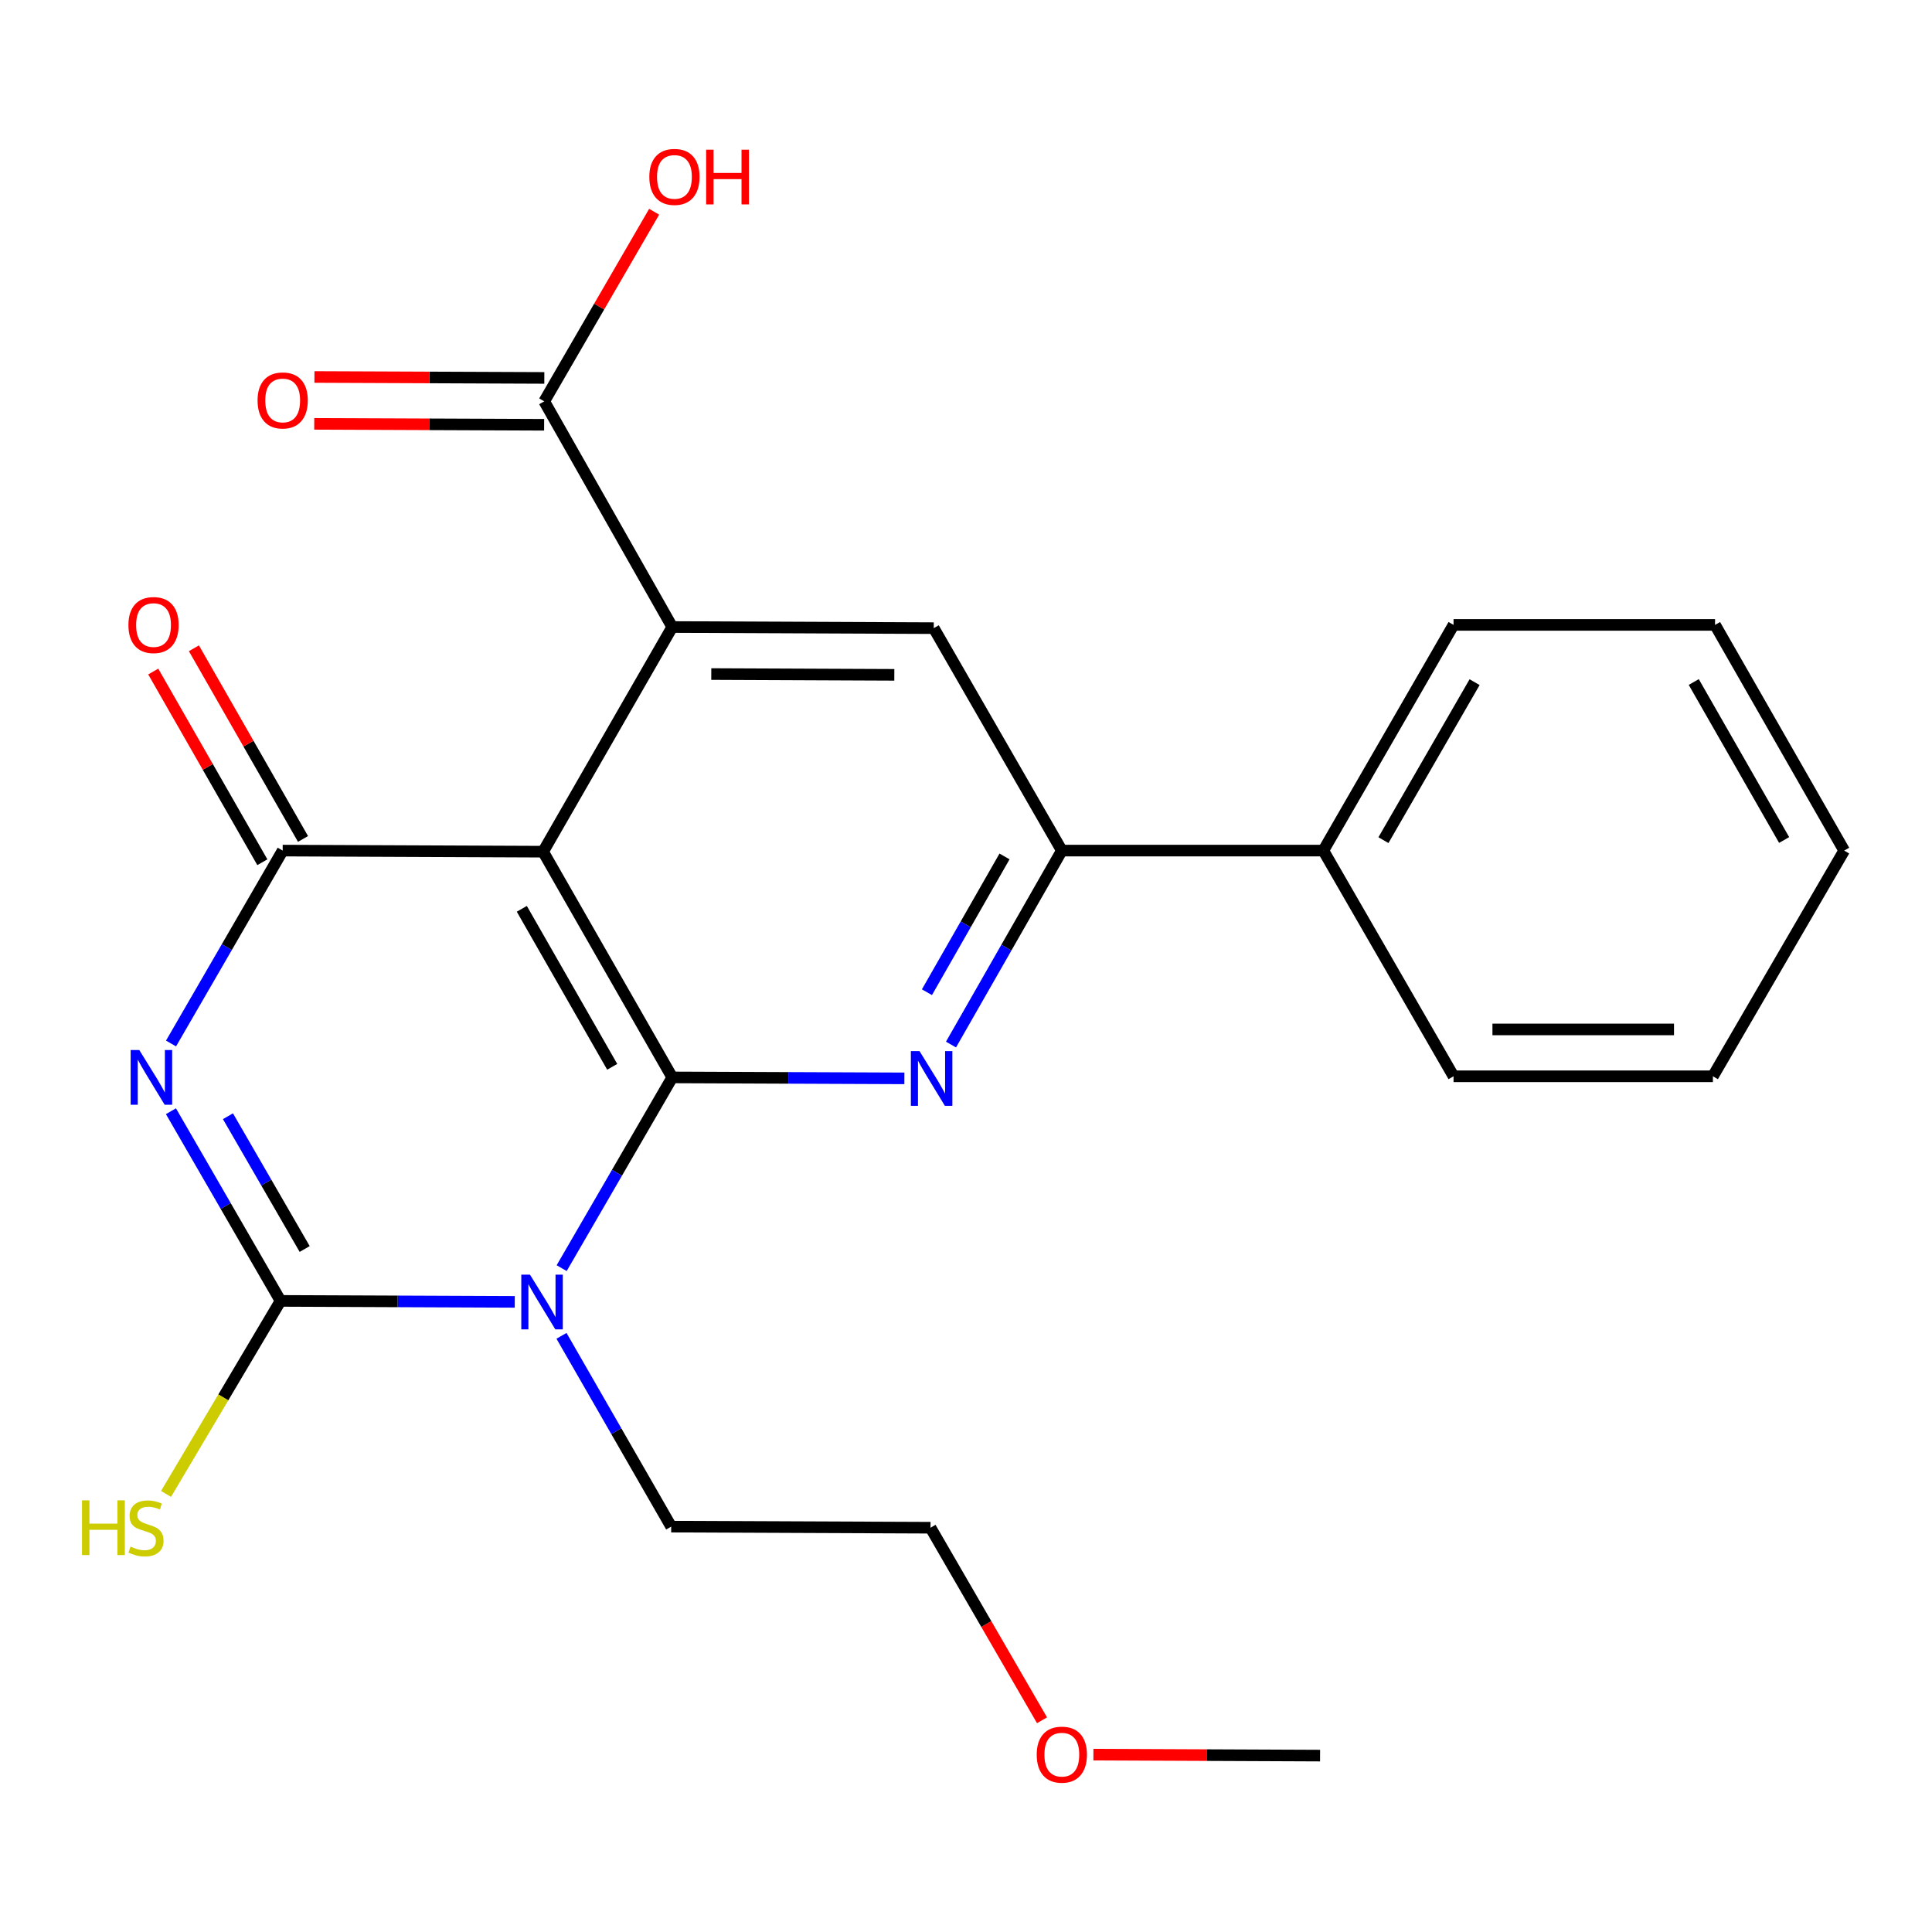 <?xml version='1.0' encoding='iso-8859-1'?>
<svg version='1.1' baseProfile='full'
              xmlns='http://www.w3.org/2000/svg'
                      xmlns:rdkit='http://www.rdkit.org/xml'
                      xmlns:xlink='http://www.w3.org/1999/xlink'
                  xml:space='preserve'
width='1000px' height='1000px' viewBox='0 0 1000 1000'>
<!-- END OF HEADER -->
<rect style='opacity:1.0;fill:#FFFFFF;stroke:none' width='1000' height='1000' x='0' y='0'> </rect>
<path class='bond-1' d='M 347.959,557.665 L 319.339,607.027' style='fill:none;fill-rule:evenodd;stroke:#000000;stroke-width:6px;stroke-linecap:butt;stroke-linejoin:miter;stroke-opacity:1' />
<path class='bond-1' d='M 319.339,607.027 L 290.718,656.389' style='fill:none;fill-rule:evenodd;stroke:#0000FF;stroke-width:6px;stroke-linecap:butt;stroke-linejoin:miter;stroke-opacity:1' />
<path class='bond-2' d='M 347.959,557.665 L 281.113,440.83' style='fill:none;fill-rule:evenodd;stroke:#000000;stroke-width:6px;stroke-linecap:butt;stroke-linejoin:miter;stroke-opacity:1' />
<path class='bond-2' d='M 316.881,552.185 L 270.088,470.4' style='fill:none;fill-rule:evenodd;stroke:#000000;stroke-width:6px;stroke-linecap:butt;stroke-linejoin:miter;stroke-opacity:1' />
<path class='bond-5' d='M 347.959,557.665 L 408.033,557.913' style='fill:none;fill-rule:evenodd;stroke:#000000;stroke-width:6px;stroke-linecap:butt;stroke-linejoin:miter;stroke-opacity:1' />
<path class='bond-5' d='M 408.033,557.913 L 468.108,558.16' style='fill:none;fill-rule:evenodd;stroke:#0000FF;stroke-width:6px;stroke-linecap:butt;stroke-linejoin:miter;stroke-opacity:1' />
<path class='bond-0' d='M 88.524,540.114 L 117.42,490.189' style='fill:none;fill-rule:evenodd;stroke:#0000FF;stroke-width:6px;stroke-linecap:butt;stroke-linejoin:miter;stroke-opacity:1' />
<path class='bond-0' d='M 117.42,490.189 L 146.316,440.264' style='fill:none;fill-rule:evenodd;stroke:#000000;stroke-width:6px;stroke-linecap:butt;stroke-linejoin:miter;stroke-opacity:1' />
<path class='bond-24' d='M 88.478,575.165 L 116.845,624.254' style='fill:none;fill-rule:evenodd;stroke:#0000FF;stroke-width:6px;stroke-linecap:butt;stroke-linejoin:miter;stroke-opacity:1' />
<path class='bond-24' d='M 116.845,624.254 L 145.211,673.342' style='fill:none;fill-rule:evenodd;stroke:#000000;stroke-width:6px;stroke-linecap:butt;stroke-linejoin:miter;stroke-opacity:1' />
<path class='bond-24' d='M 117.988,577.757 L 137.844,612.119' style='fill:none;fill-rule:evenodd;stroke:#0000FF;stroke-width:6px;stroke-linecap:butt;stroke-linejoin:miter;stroke-opacity:1' />
<path class='bond-24' d='M 137.844,612.119 L 157.701,646.481' style='fill:none;fill-rule:evenodd;stroke:#000000;stroke-width:6px;stroke-linecap:butt;stroke-linejoin:miter;stroke-opacity:1' />
<path class='bond-3' d='M 266.437,673.849 L 205.824,673.596' style='fill:none;fill-rule:evenodd;stroke:#0000FF;stroke-width:6px;stroke-linecap:butt;stroke-linejoin:miter;stroke-opacity:1' />
<path class='bond-3' d='M 205.824,673.596 L 145.211,673.342' style='fill:none;fill-rule:evenodd;stroke:#000000;stroke-width:6px;stroke-linecap:butt;stroke-linejoin:miter;stroke-opacity:1' />
<path class='bond-14' d='M 290.629,691.421 L 319.018,740.8' style='fill:none;fill-rule:evenodd;stroke:#0000FF;stroke-width:6px;stroke-linecap:butt;stroke-linejoin:miter;stroke-opacity:1' />
<path class='bond-14' d='M 319.018,740.8 L 347.407,790.178' style='fill:none;fill-rule:evenodd;stroke:#000000;stroke-width:6px;stroke-linecap:butt;stroke-linejoin:miter;stroke-opacity:1' />
<path class='bond-4' d='M 281.113,440.83 L 146.316,440.264' style='fill:none;fill-rule:evenodd;stroke:#000000;stroke-width:6px;stroke-linecap:butt;stroke-linejoin:miter;stroke-opacity:1' />
<path class='bond-6' d='M 281.113,440.83 L 347.959,324.546' style='fill:none;fill-rule:evenodd;stroke:#000000;stroke-width:6px;stroke-linecap:butt;stroke-linejoin:miter;stroke-opacity:1' />
<path class='bond-11' d='M 145.211,673.342 L 115.576,723.297' style='fill:none;fill-rule:evenodd;stroke:#000000;stroke-width:6px;stroke-linecap:butt;stroke-linejoin:miter;stroke-opacity:1' />
<path class='bond-11' d='M 115.576,723.297 L 85.94,773.251' style='fill:none;fill-rule:evenodd;stroke:#CCCC00;stroke-width:6px;stroke-linecap:butt;stroke-linejoin:miter;stroke-opacity:1' />
<path class='bond-10' d='M 156.842,434.241 L 128.604,384.892' style='fill:none;fill-rule:evenodd;stroke:#000000;stroke-width:6px;stroke-linecap:butt;stroke-linejoin:miter;stroke-opacity:1' />
<path class='bond-10' d='M 128.604,384.892 L 100.367,335.544' style='fill:none;fill-rule:evenodd;stroke:#FF0000;stroke-width:6px;stroke-linecap:butt;stroke-linejoin:miter;stroke-opacity:1' />
<path class='bond-10' d='M 135.791,446.287 L 107.553,396.938' style='fill:none;fill-rule:evenodd;stroke:#000000;stroke-width:6px;stroke-linecap:butt;stroke-linejoin:miter;stroke-opacity:1' />
<path class='bond-10' d='M 107.553,396.938 L 79.316,347.589' style='fill:none;fill-rule:evenodd;stroke:#FF0000;stroke-width:6px;stroke-linecap:butt;stroke-linejoin:miter;stroke-opacity:1' />
<path class='bond-7' d='M 492.235,540.662 L 520.919,490.463' style='fill:none;fill-rule:evenodd;stroke:#0000FF;stroke-width:6px;stroke-linecap:butt;stroke-linejoin:miter;stroke-opacity:1' />
<path class='bond-7' d='M 520.919,490.463 L 549.602,440.264' style='fill:none;fill-rule:evenodd;stroke:#000000;stroke-width:6px;stroke-linecap:butt;stroke-linejoin:miter;stroke-opacity:1' />
<path class='bond-7' d='M 479.782,513.569 L 499.86,478.43' style='fill:none;fill-rule:evenodd;stroke:#0000FF;stroke-width:6px;stroke-linecap:butt;stroke-linejoin:miter;stroke-opacity:1' />
<path class='bond-7' d='M 499.86,478.43 L 519.939,443.291' style='fill:none;fill-rule:evenodd;stroke:#000000;stroke-width:6px;stroke-linecap:butt;stroke-linejoin:miter;stroke-opacity:1' />
<path class='bond-9' d='M 347.959,324.546 L 281.693,207.738' style='fill:none;fill-rule:evenodd;stroke:#000000;stroke-width:6px;stroke-linecap:butt;stroke-linejoin:miter;stroke-opacity:1' />
<path class='bond-25' d='M 347.959,324.546 L 483.309,325.126' style='fill:none;fill-rule:evenodd;stroke:#000000;stroke-width:6px;stroke-linecap:butt;stroke-linejoin:miter;stroke-opacity:1' />
<path class='bond-25' d='M 368.158,348.887 L 462.902,349.292' style='fill:none;fill-rule:evenodd;stroke:#000000;stroke-width:6px;stroke-linecap:butt;stroke-linejoin:miter;stroke-opacity:1' />
<path class='bond-8' d='M 549.602,440.264 L 483.309,325.126' style='fill:none;fill-rule:evenodd;stroke:#000000;stroke-width:6px;stroke-linecap:butt;stroke-linejoin:miter;stroke-opacity:1' />
<path class='bond-13' d='M 549.602,440.264 L 684.952,440.264' style='fill:none;fill-rule:evenodd;stroke:#000000;stroke-width:6px;stroke-linecap:butt;stroke-linejoin:miter;stroke-opacity:1' />
<path class='bond-12' d='M 281.742,195.611 L 222.246,195.368' style='fill:none;fill-rule:evenodd;stroke:#000000;stroke-width:6px;stroke-linecap:butt;stroke-linejoin:miter;stroke-opacity:1' />
<path class='bond-12' d='M 222.246,195.368 L 162.75,195.125' style='fill:none;fill-rule:evenodd;stroke:#FF0000;stroke-width:6px;stroke-linecap:butt;stroke-linejoin:miter;stroke-opacity:1' />
<path class='bond-12' d='M 281.643,219.864 L 222.147,219.622' style='fill:none;fill-rule:evenodd;stroke:#000000;stroke-width:6px;stroke-linecap:butt;stroke-linejoin:miter;stroke-opacity:1' />
<path class='bond-12' d='M 222.147,219.622 L 162.651,219.379' style='fill:none;fill-rule:evenodd;stroke:#FF0000;stroke-width:6px;stroke-linecap:butt;stroke-linejoin:miter;stroke-opacity:1' />
<path class='bond-15' d='M 281.693,207.738 L 310.139,158.669' style='fill:none;fill-rule:evenodd;stroke:#000000;stroke-width:6px;stroke-linecap:butt;stroke-linejoin:miter;stroke-opacity:1' />
<path class='bond-15' d='M 310.139,158.669 L 338.586,109.601' style='fill:none;fill-rule:evenodd;stroke:#FF0000;stroke-width:6px;stroke-linecap:butt;stroke-linejoin:miter;stroke-opacity:1' />
<path class='bond-17' d='M 684.952,440.264 L 752.35,323.442' style='fill:none;fill-rule:evenodd;stroke:#000000;stroke-width:6px;stroke-linecap:butt;stroke-linejoin:miter;stroke-opacity:1' />
<path class='bond-17' d='M 716.069,434.861 L 763.248,353.085' style='fill:none;fill-rule:evenodd;stroke:#000000;stroke-width:6px;stroke-linecap:butt;stroke-linejoin:miter;stroke-opacity:1' />
<path class='bond-18' d='M 684.952,440.264 L 752.35,557.086' style='fill:none;fill-rule:evenodd;stroke:#000000;stroke-width:6px;stroke-linecap:butt;stroke-linejoin:miter;stroke-opacity:1' />
<path class='bond-19' d='M 347.407,790.178 L 481.638,790.744' style='fill:none;fill-rule:evenodd;stroke:#000000;stroke-width:6px;stroke-linecap:butt;stroke-linejoin:miter;stroke-opacity:1' />
<path class='bond-16' d='M 539.347,890.408 L 510.492,840.576' style='fill:none;fill-rule:evenodd;stroke:#FF0000;stroke-width:6px;stroke-linecap:butt;stroke-linejoin:miter;stroke-opacity:1' />
<path class='bond-16' d='M 510.492,840.576 L 481.638,790.744' style='fill:none;fill-rule:evenodd;stroke:#000000;stroke-width:6px;stroke-linecap:butt;stroke-linejoin:miter;stroke-opacity:1' />
<path class='bond-20' d='M 565.944,908.189 L 624.606,908.444' style='fill:none;fill-rule:evenodd;stroke:#FF0000;stroke-width:6px;stroke-linecap:butt;stroke-linejoin:miter;stroke-opacity:1' />
<path class='bond-20' d='M 624.606,908.444 L 683.267,908.698' style='fill:none;fill-rule:evenodd;stroke:#000000;stroke-width:6px;stroke-linecap:butt;stroke-linejoin:miter;stroke-opacity:1' />
<path class='bond-21' d='M 752.35,323.442 L 887.713,323.442' style='fill:none;fill-rule:evenodd;stroke:#000000;stroke-width:6px;stroke-linecap:butt;stroke-linejoin:miter;stroke-opacity:1' />
<path class='bond-22' d='M 752.35,557.086 L 886.595,557.086' style='fill:none;fill-rule:evenodd;stroke:#000000;stroke-width:6px;stroke-linecap:butt;stroke-linejoin:miter;stroke-opacity:1' />
<path class='bond-22' d='M 772.487,532.832 L 866.458,532.832' style='fill:none;fill-rule:evenodd;stroke:#000000;stroke-width:6px;stroke-linecap:butt;stroke-linejoin:miter;stroke-opacity:1' />
<path class='bond-26' d='M 887.713,323.442 L 954.545,440.264' style='fill:none;fill-rule:evenodd;stroke:#000000;stroke-width:6px;stroke-linecap:butt;stroke-linejoin:miter;stroke-opacity:1' />
<path class='bond-26' d='M 876.686,353.009 L 923.468,434.784' style='fill:none;fill-rule:evenodd;stroke:#000000;stroke-width:6px;stroke-linecap:butt;stroke-linejoin:miter;stroke-opacity:1' />
<path class='bond-23' d='M 886.595,557.086 L 954.545,440.264' style='fill:none;fill-rule:evenodd;stroke:#000000;stroke-width:6px;stroke-linecap:butt;stroke-linejoin:miter;stroke-opacity:1' />
<path  class='atom-1' d='M 72.105 543.505
L 81.385 558.505
Q 82.305 559.985, 83.785 562.665
Q 85.265 565.345, 85.345 565.505
L 85.345 543.505
L 89.105 543.505
L 89.105 571.825
L 85.225 571.825
L 75.265 555.425
Q 74.105 553.505, 72.865 551.305
Q 71.665 549.105, 71.305 548.425
L 71.305 571.825
L 67.625 571.825
L 67.625 543.505
L 72.105 543.505
' fill='#0000FF'/>
<path  class='atom-2' d='M 274.301 659.748
L 283.581 674.748
Q 284.501 676.228, 285.981 678.908
Q 287.461 681.588, 287.541 681.748
L 287.541 659.748
L 291.301 659.748
L 291.301 688.068
L 287.421 688.068
L 277.461 671.668
Q 276.301 669.748, 275.061 667.548
Q 273.861 665.348, 273.501 664.668
L 273.501 688.068
L 269.821 688.068
L 269.821 659.748
L 274.301 659.748
' fill='#0000FF'/>
<path  class='atom-6' d='M 475.944 544.058
L 485.224 559.058
Q 486.144 560.538, 487.624 563.218
Q 489.104 565.898, 489.184 566.058
L 489.184 544.058
L 492.944 544.058
L 492.944 572.378
L 489.064 572.378
L 479.104 555.978
Q 477.944 554.058, 476.704 551.858
Q 475.504 549.658, 475.144 548.978
L 475.144 572.378
L 471.464 572.378
L 471.464 544.058
L 475.944 544.058
' fill='#0000FF'/>
<path  class='atom-11' d='M 66.47 323.522
Q 66.47 316.722, 69.83 312.922
Q 73.19 309.122, 79.47 309.122
Q 85.75 309.122, 89.11 312.922
Q 92.47 316.722, 92.47 323.522
Q 92.47 330.402, 89.07 334.322
Q 85.67 338.202, 79.47 338.202
Q 73.23 338.202, 69.83 334.322
Q 66.47 330.442, 66.47 323.522
M 79.47 335.002
Q 83.79 335.002, 86.11 332.122
Q 88.47 329.202, 88.47 323.522
Q 88.47 317.962, 86.11 315.162
Q 83.79 312.322, 79.47 312.322
Q 75.15 312.322, 72.79 315.122
Q 70.47 317.922, 70.47 323.522
Q 70.47 329.242, 72.79 332.122
Q 75.15 335.002, 79.47 335.002
' fill='#FF0000'/>
<path  class='atom-12' d='M 42.443 776.584
L 46.283 776.584
L 46.283 788.624
L 60.763 788.624
L 60.763 776.584
L 64.603 776.584
L 64.603 804.904
L 60.763 804.904
L 60.763 791.824
L 46.283 791.824
L 46.283 804.904
L 42.443 804.904
L 42.443 776.584
' fill='#CCCC00'/>
<path  class='atom-12' d='M 67.563 800.504
Q 67.883 800.624, 69.203 801.184
Q 70.523 801.744, 71.963 802.104
Q 73.443 802.424, 74.883 802.424
Q 77.563 802.424, 79.123 801.144
Q 80.683 799.824, 80.683 797.544
Q 80.683 795.984, 79.883 795.024
Q 79.123 794.064, 77.923 793.544
Q 76.723 793.024, 74.723 792.424
Q 72.203 791.664, 70.683 790.944
Q 69.203 790.224, 68.123 788.704
Q 67.083 787.184, 67.083 784.624
Q 67.083 781.064, 69.483 778.864
Q 71.923 776.664, 76.723 776.664
Q 80.003 776.664, 83.723 778.224
L 82.803 781.304
Q 79.403 779.904, 76.843 779.904
Q 74.083 779.904, 72.563 781.064
Q 71.043 782.184, 71.083 784.144
Q 71.083 785.664, 71.843 786.584
Q 72.643 787.504, 73.763 788.024
Q 74.923 788.544, 76.843 789.144
Q 79.403 789.944, 80.923 790.744
Q 82.443 791.544, 83.523 793.184
Q 84.643 794.784, 84.643 797.544
Q 84.643 801.464, 82.003 803.584
Q 79.403 805.664, 75.043 805.664
Q 72.523 805.664, 70.603 805.104
Q 68.723 804.584, 66.483 803.664
L 67.563 800.504
' fill='#CCCC00'/>
<path  class='atom-13' d='M 133.316 207.265
Q 133.316 200.465, 136.676 196.665
Q 140.036 192.865, 146.316 192.865
Q 152.596 192.865, 155.956 196.665
Q 159.316 200.465, 159.316 207.265
Q 159.316 214.145, 155.916 218.065
Q 152.516 221.945, 146.316 221.945
Q 140.076 221.945, 136.676 218.065
Q 133.316 214.185, 133.316 207.265
M 146.316 218.745
Q 150.636 218.745, 152.956 215.865
Q 155.316 212.945, 155.316 207.265
Q 155.316 201.705, 152.956 198.905
Q 150.636 196.065, 146.316 196.065
Q 141.996 196.065, 139.636 198.865
Q 137.316 201.665, 137.316 207.265
Q 137.316 212.985, 139.636 215.865
Q 141.996 218.745, 146.316 218.745
' fill='#FF0000'/>
<path  class='atom-16' d='M 336.091 91.561
Q 336.091 84.761, 339.451 80.961
Q 342.811 77.161, 349.091 77.161
Q 355.371 77.161, 358.731 80.961
Q 362.091 84.761, 362.091 91.561
Q 362.091 98.441, 358.691 102.361
Q 355.291 106.241, 349.091 106.241
Q 342.851 106.241, 339.451 102.361
Q 336.091 98.481, 336.091 91.561
M 349.091 103.041
Q 353.411 103.041, 355.731 100.161
Q 358.091 97.241, 358.091 91.561
Q 358.091 86.001, 355.731 83.201
Q 353.411 80.361, 349.091 80.361
Q 344.771 80.361, 342.411 83.161
Q 340.091 85.961, 340.091 91.561
Q 340.091 97.281, 342.411 100.161
Q 344.771 103.041, 349.091 103.041
' fill='#FF0000'/>
<path  class='atom-16' d='M 365.491 77.481
L 369.331 77.481
L 369.331 89.521
L 383.811 89.521
L 383.811 77.481
L 387.651 77.481
L 387.651 105.801
L 383.811 105.801
L 383.811 92.721
L 369.331 92.721
L 369.331 105.801
L 365.491 105.801
L 365.491 77.481
' fill='#FF0000'/>
<path  class='atom-17' d='M 536.602 908.199
Q 536.602 901.399, 539.962 897.599
Q 543.322 893.799, 549.602 893.799
Q 555.882 893.799, 559.242 897.599
Q 562.602 901.399, 562.602 908.199
Q 562.602 915.079, 559.202 918.999
Q 555.802 922.879, 549.602 922.879
Q 543.362 922.879, 539.962 918.999
Q 536.602 915.119, 536.602 908.199
M 549.602 919.679
Q 553.922 919.679, 556.242 916.799
Q 558.602 913.879, 558.602 908.199
Q 558.602 902.639, 556.242 899.839
Q 553.922 896.999, 549.602 896.999
Q 545.282 896.999, 542.922 899.799
Q 540.602 902.599, 540.602 908.199
Q 540.602 913.919, 542.922 916.799
Q 545.282 919.679, 549.602 919.679
' fill='#FF0000'/>
</svg>
